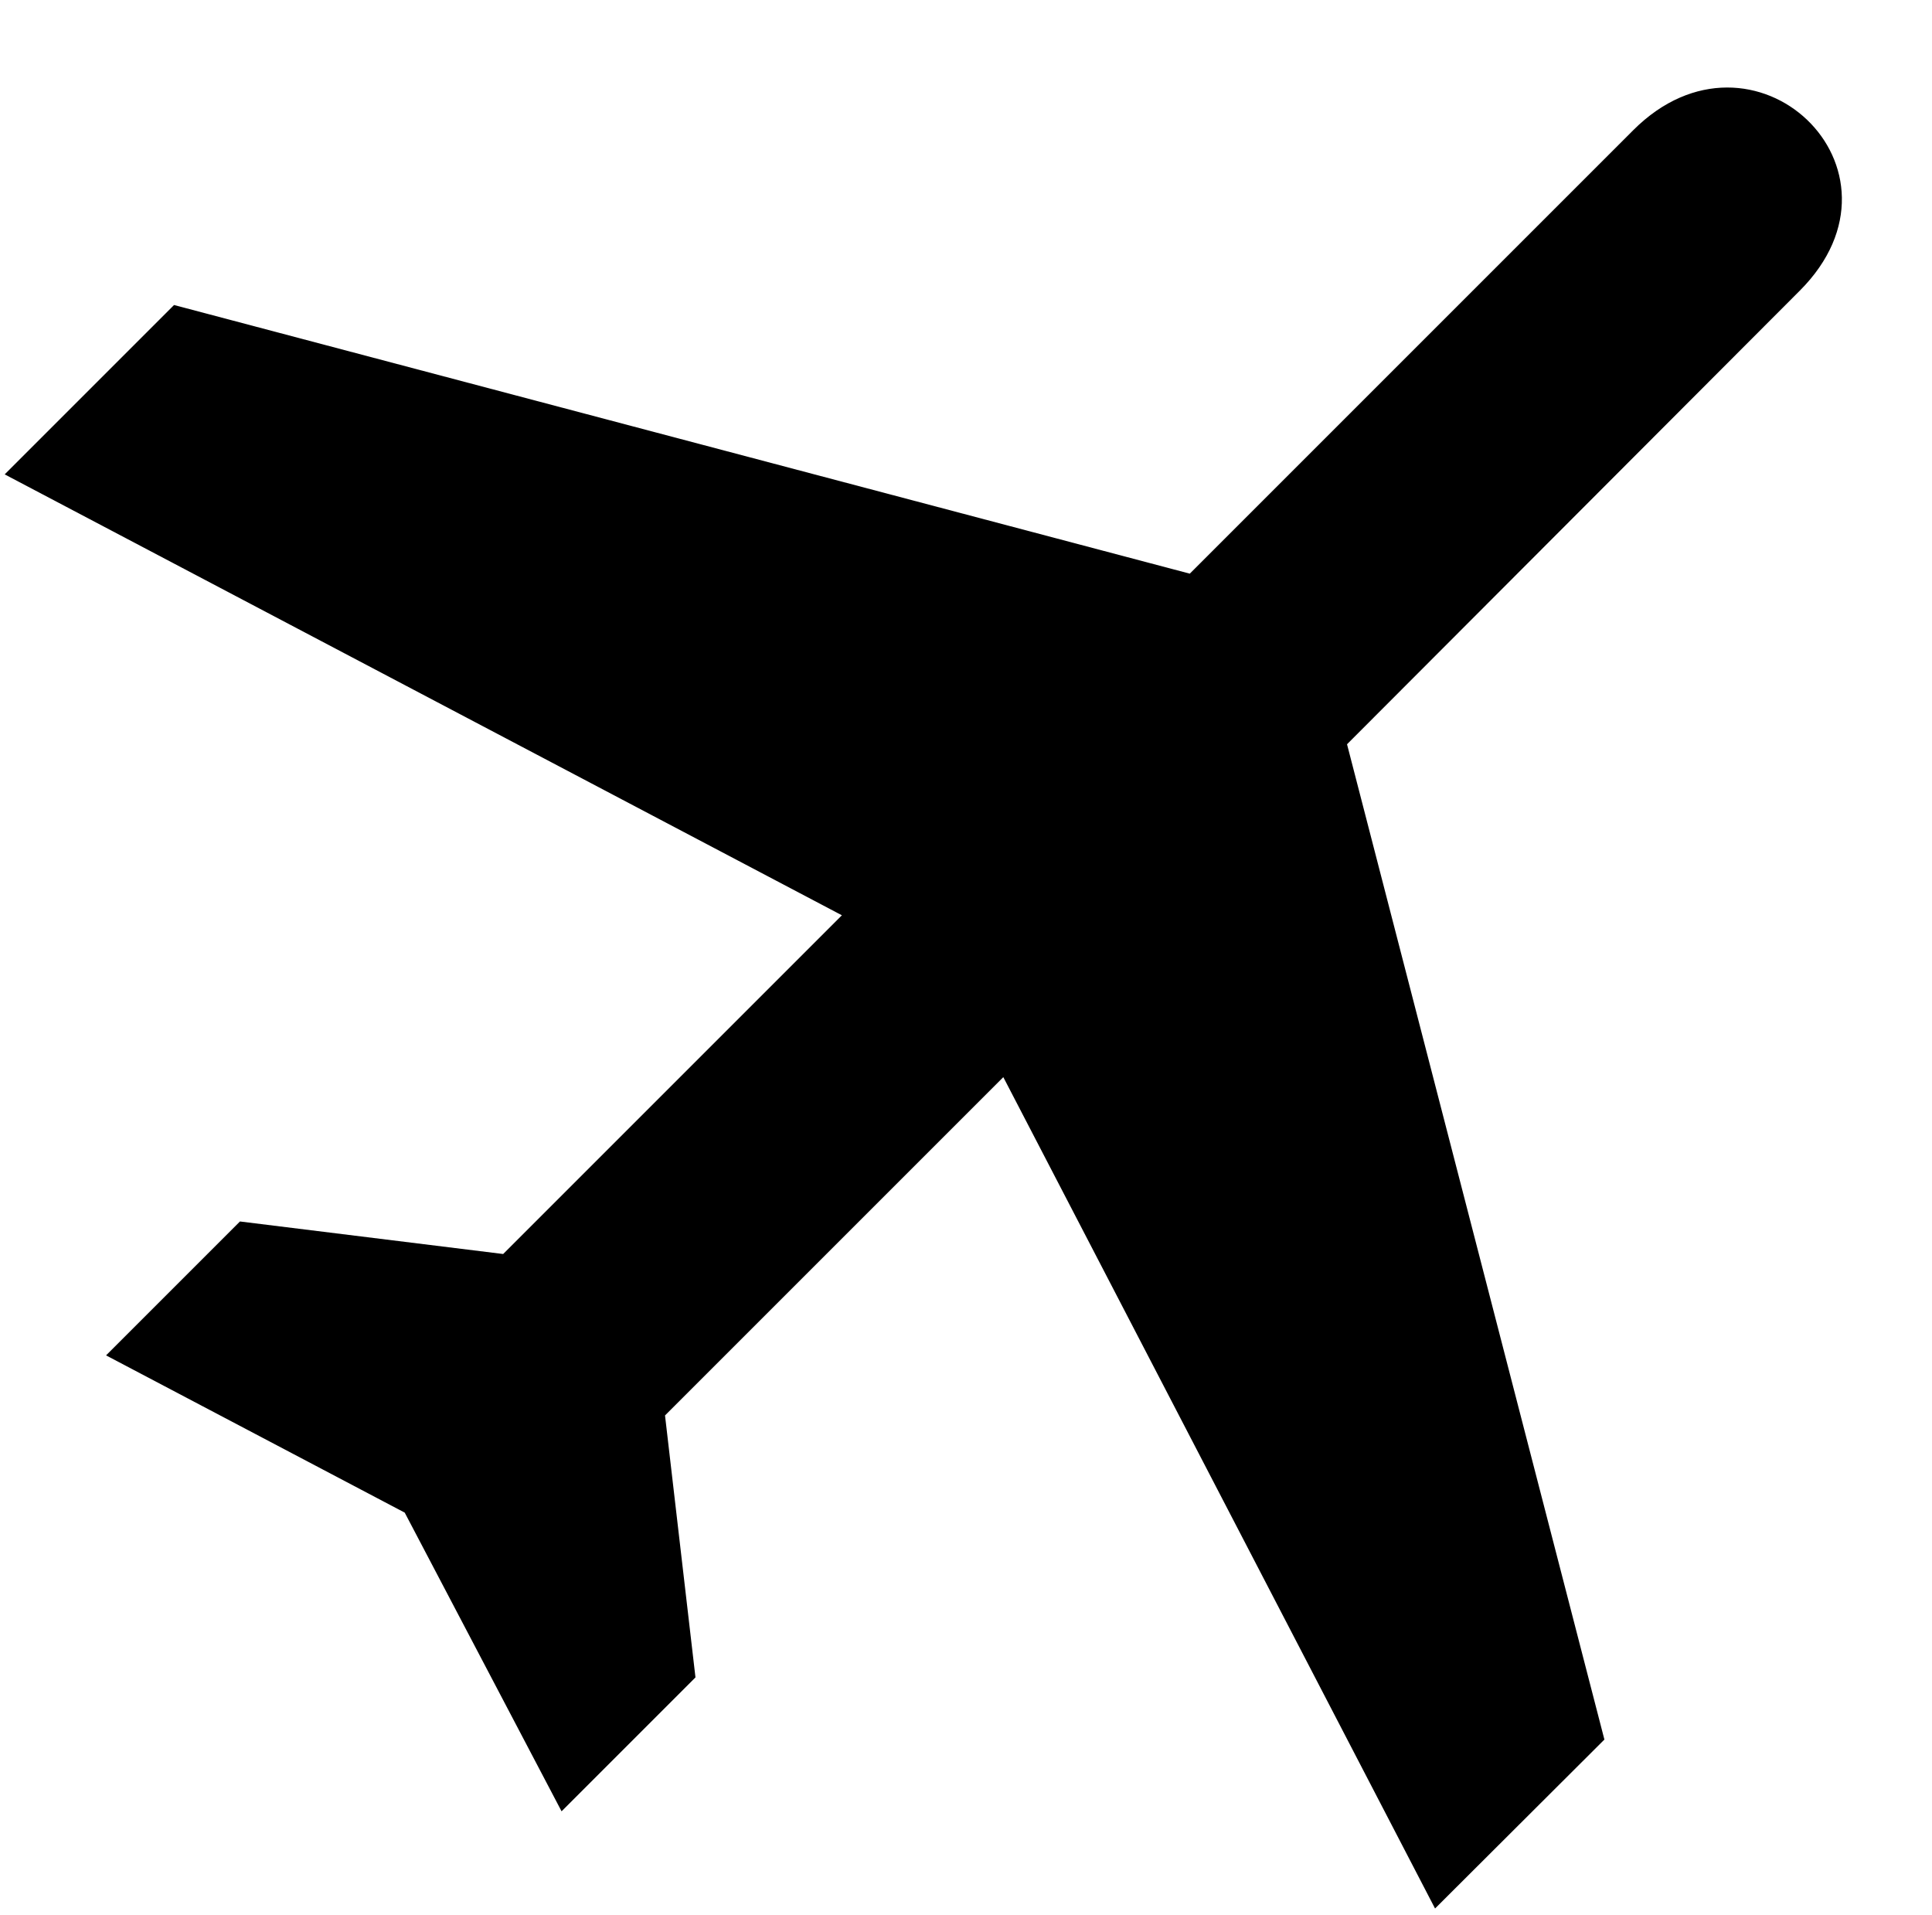 <?xml version="1.0" encoding="UTF-8" standalone="no"?>
<!-- Created with Inkscape (http://www.inkscape.org/) -->

<svg
   version="1.1"
   id="svg1"
   width="616"
   height="610.667"
   viewBox="0 0 616 610.667"
   sodipodi:docname="ss_42_DepartingFlights.eps"
   xmlns:inkscape="http://www.inkscape.org/namespaces/inkscape"
   xmlns:sodipodi="http://sodipodi.sourceforge.net/DTD/sodipodi-0.dtd"
   xmlns="http://www.w3.org/2000/svg"
   xmlns:svg="http://www.w3.org/2000/svg">
  <defs
     id="defs1" />
  <sodipodi:namedview
     id="namedview1"
     pagecolor="#ffffff"
     bordercolor="#000000"
     borderopacity="0.25"
     inkscape:showpageshadow="2"
     inkscape:pageopacity="0.0"
     inkscape:pagecheckerboard="0"
     inkscape:deskcolor="#d1d1d1">
    <inkscape:page
       x="0"
       y="0"
       inkscape:label="1"
       id="page1"
       width="616"
       height="610.667"
       margin="0"
       bleed="0" />
  </sodipodi:namedview>
  <g
     id="g1"
     inkscape:groupmode="layer"
     inkscape:label="1">
    <path
       id="path1"
       d="m 4314.25,3894.25 c 291.93,291.91 -111.32,673.05 -399,385 l -1063,-1063 -2435,644 -406,-406 2007,-1057 -812,-812 -631,78 -321,-321 716,-377 376,-716 321,321 -73,628 811,811 1035,-1993 406,405 -617,2386 1085,1087"
       style="fill:#000000;fill-opacity:1;fill-rule:nonzero;stroke:none"
       transform="matrix(0.133,0,0,-0.133,0,610.667)" />
  </g>
</svg>
